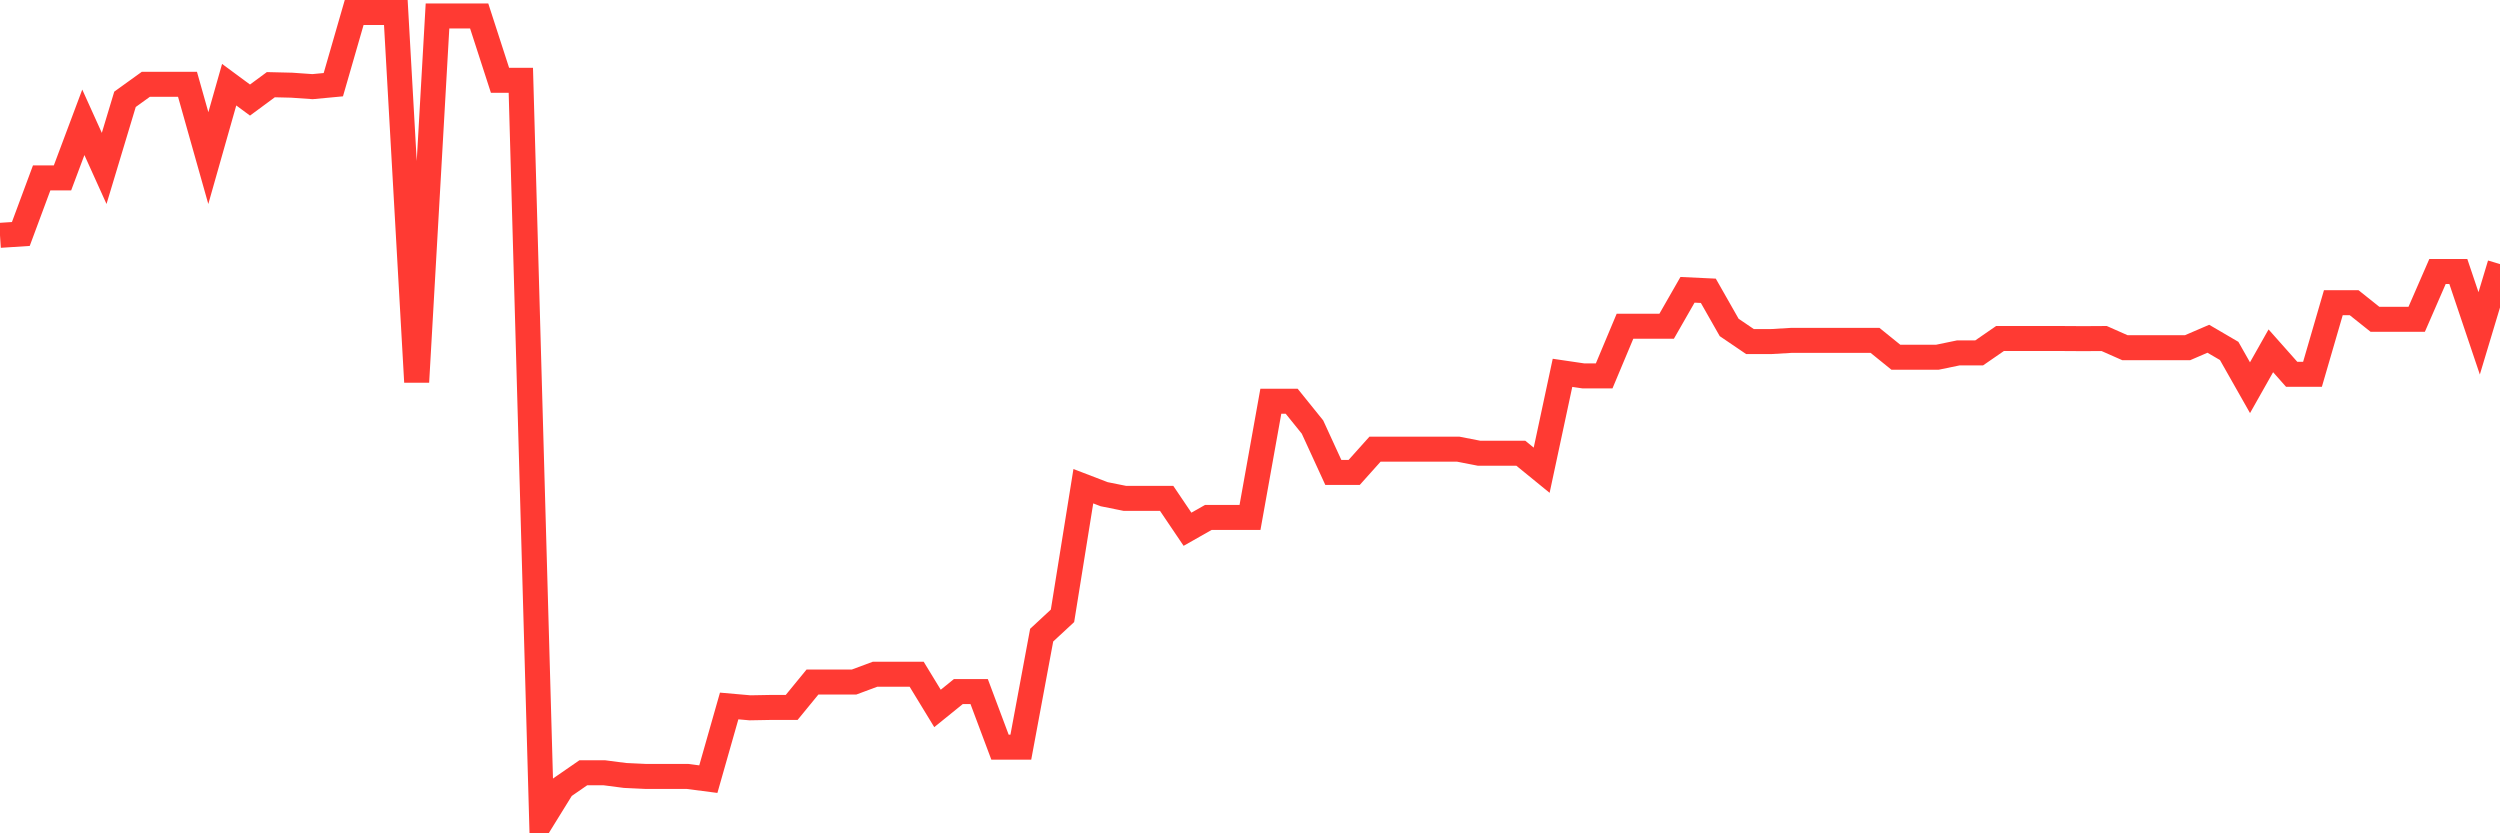 <svg
  xmlns="http://www.w3.org/2000/svg"
  xmlns:xlink="http://www.w3.org/1999/xlink"
  width="120"
  height="40"
  viewBox="0 0 120 40"
  preserveAspectRatio="none"
>
  <polyline
    points="0,11.296 1,11.231 2,8.539 3,8.539 4,5.871 5,8.085 6,4.767 7,4.047 8,4.047 9,4.047 10,7.589 11,4.065 12,4.803 13,4.065 14,4.089 15,4.159 16,4.065 17,0.6 18,0.6 19,0.6 20,18.338 21,0.765 22,0.765 23,0.765 24,3.853 25,3.853 26,39.4 27,37.783 28,37.092 29,37.092 30,37.222 31,37.269 32,37.269 33,37.269 34,37.399 35,33.887 36,33.975 37,33.957 38,33.957 39,32.736 40,32.736 41,32.736 42,32.364 43,32.364 44,32.364 45,34.005 46,33.196 47,33.196 48,35.864 49,35.864 50,30.487 51,29.56 52,23.338 53,23.722 54,23.923 55,23.923 56,23.923 57,25.404 58,24.837 59,24.837 60,24.837 61,19.259 62,19.259 63,20.499 64,22.677 65,22.677 66,21.561 67,21.561 68,21.561 69,21.561 70,21.561 71,21.756 72,21.756 73,21.756 74,22.571 75,17.896 76,18.043 77,18.043 78,15.658 79,15.658 80,15.658 81,13.911 82,13.958 83,15.717 84,16.396 85,16.396 86,16.337 87,16.337 88,16.337 89,16.337 90,16.337 91,17.146 92,17.146 93,17.146 94,16.939 95,16.939 96,16.249 97,16.249 98,16.249 99,16.249 100,16.255 101,16.249 102,16.691 103,16.691 104,16.691 105,16.691 106,16.26 107,16.845 108,18.61 109,16.839 110,17.966 111,17.966 112,14.531 113,14.531 114,15.328 115,15.328 116,15.328 117,13.032 118,13.032 119,16.001 120,12.677"
    fill="none"
    stroke="#ff3a33"
    stroke-width="1.2"
  >
  </polyline>
</svg>